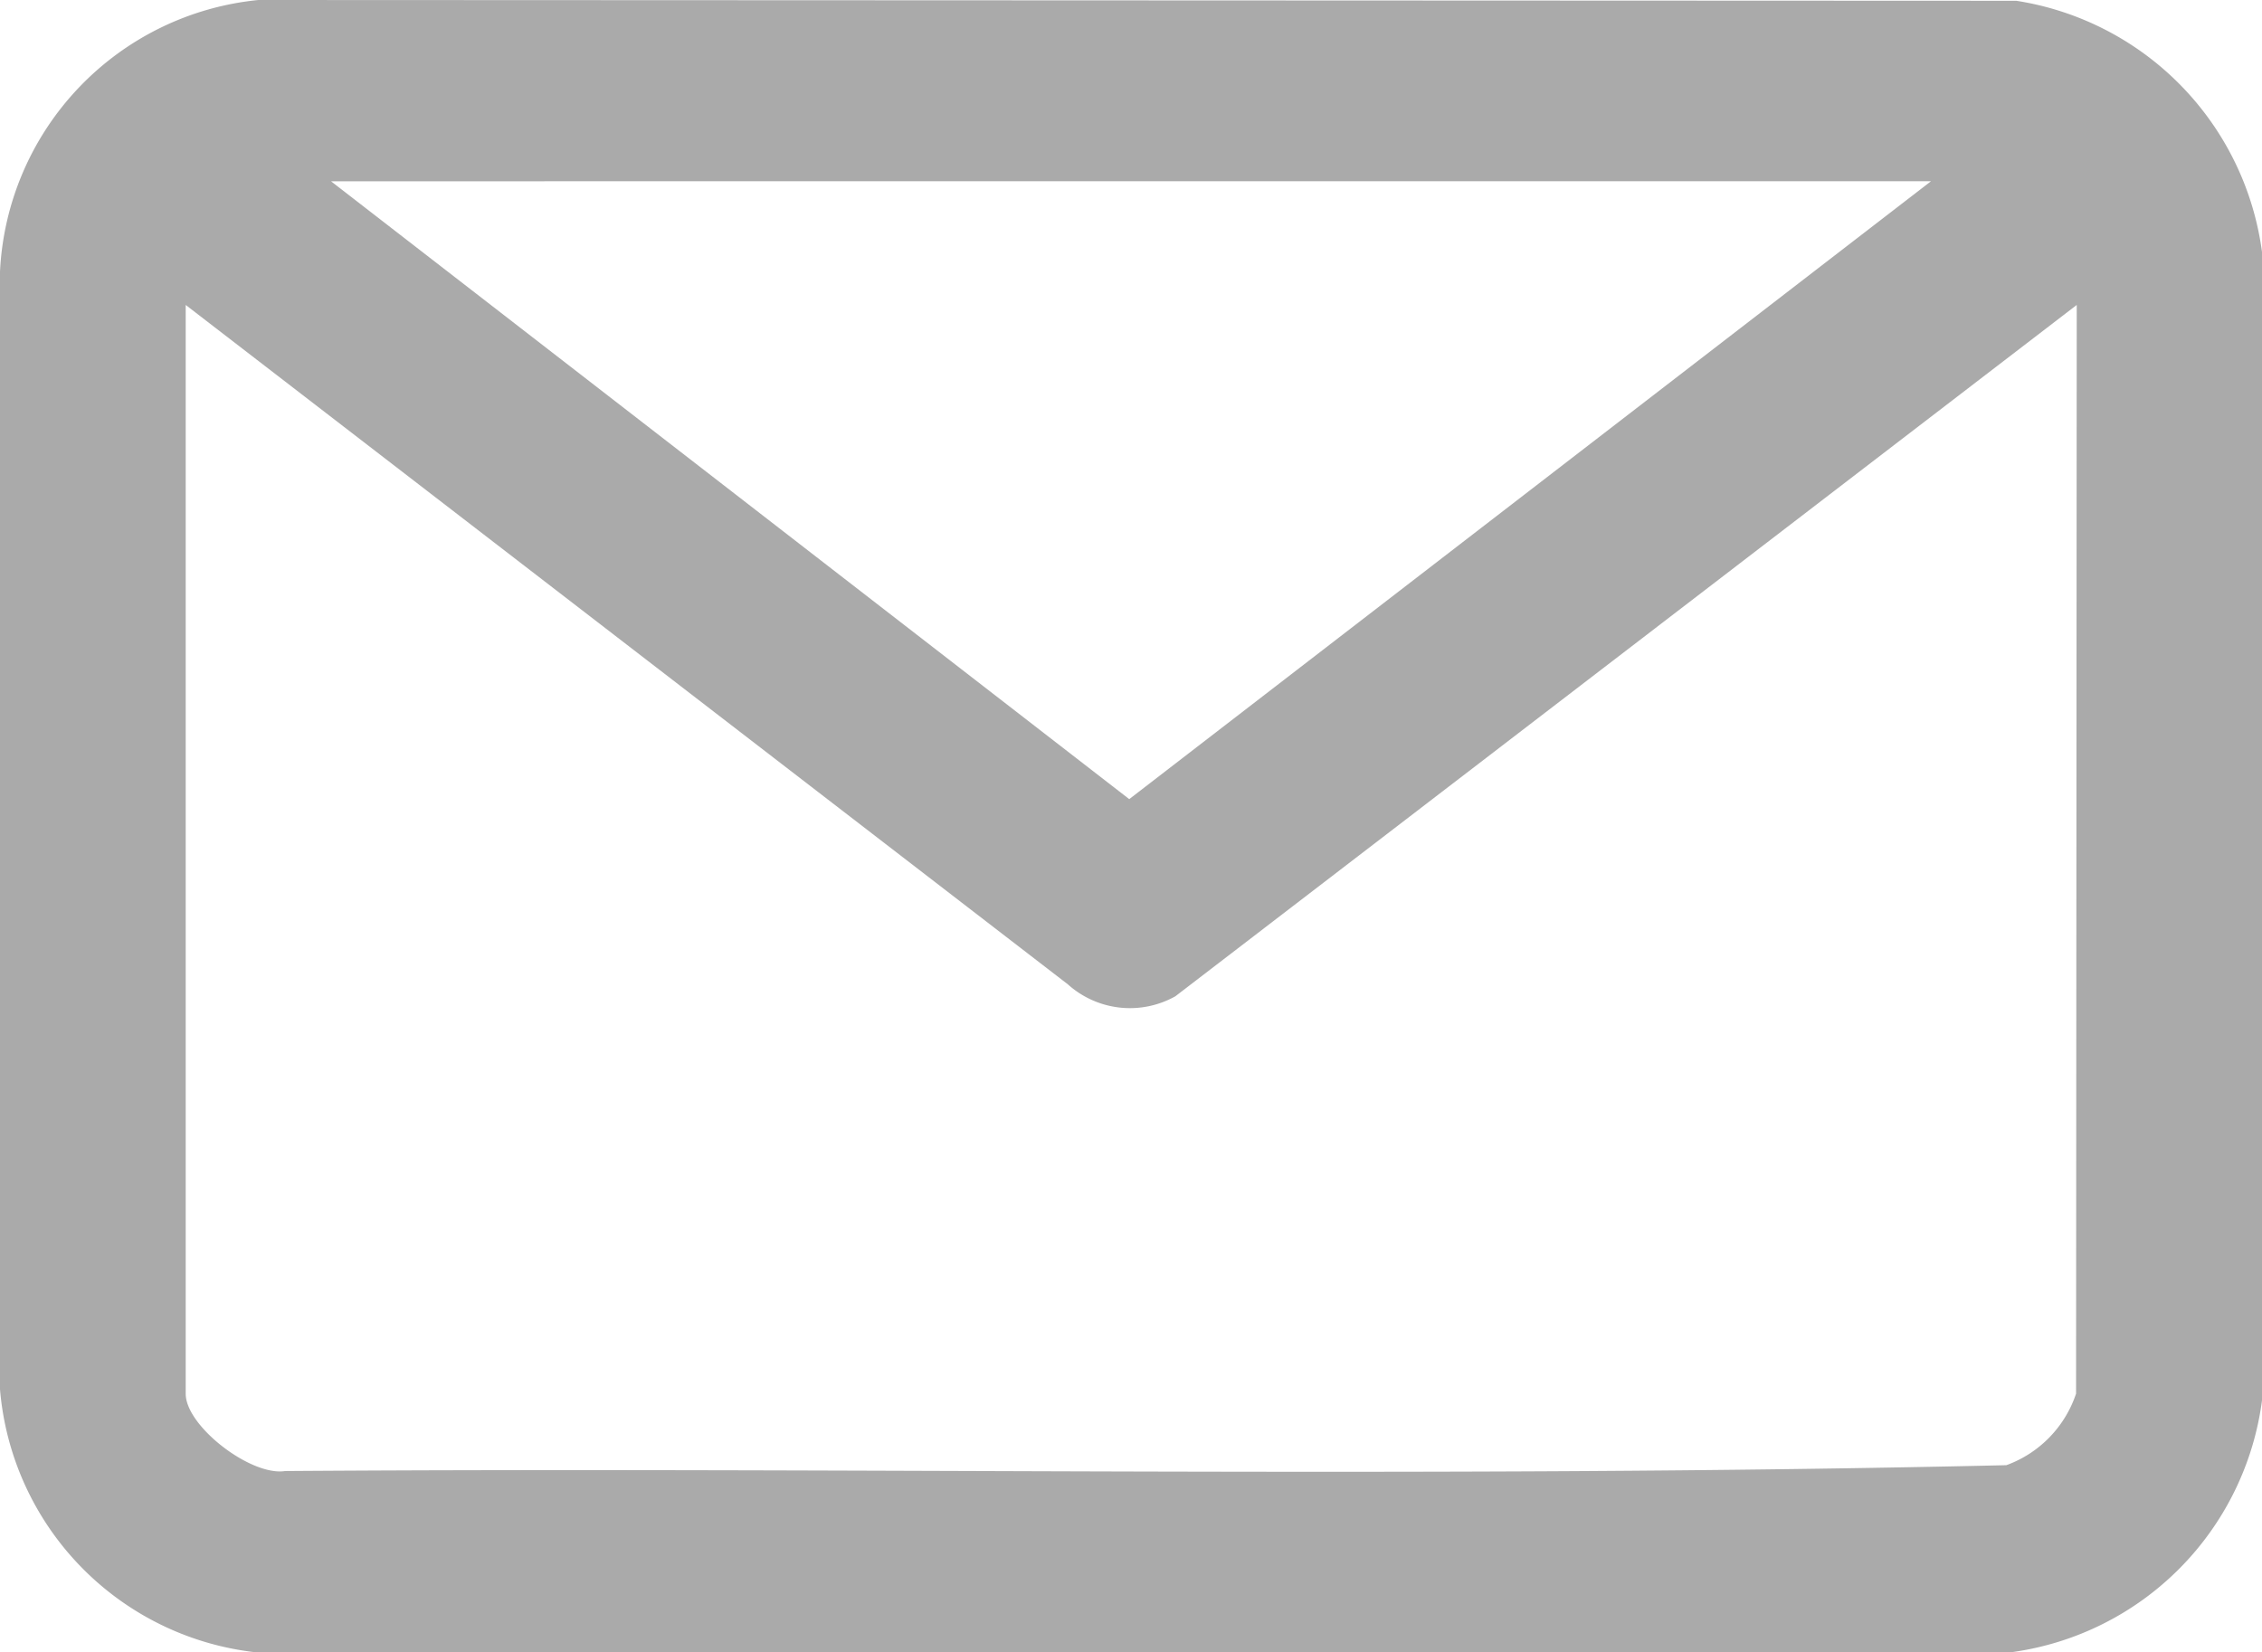 <svg id="Group_8902" data-name="Group 8902" xmlns="http://www.w3.org/2000/svg" xmlns:xlink="http://www.w3.org/1999/xlink" width="20.5" height="14.977" viewBox="0 0 20.5 14.977">
  <defs>
    <clipPath id="clip-path">
      <rect id="Rectangle_2490" data-name="Rectangle 2490" width="20.5" height="14.976" fill="#aaa"/>
    </clipPath>
  </defs>
  <g id="Group_8901" data-name="Group 8901" transform="translate(0 0)" clip-path="url(#clip-path)">
    <path id="Path_1536" data-name="Path 1536" d="M20.5,2.284V12.693a2.652,2.652,0,0,1-2.263,2.281l-15.935,0A2.618,2.618,0,0,1,0,12.592L0,2.462A2.6,2.6,0,0,1,2.342,0L18.273.007A2.659,2.659,0,0,1,20.5,2.284m-3-.641H3l7.234,5.6Zm1.321,1.121L10.652,9.03a.842.842,0,0,1-.974-.108L1.683,2.764v9.869c0,.293.591.748.9.7,5.2-.037,10.414.067,15.6-.053a1.04,1.04,0,0,0,.632-.649Z" transform="translate(0 0)" fill="#aaa"/>
  </g>
</svg>

